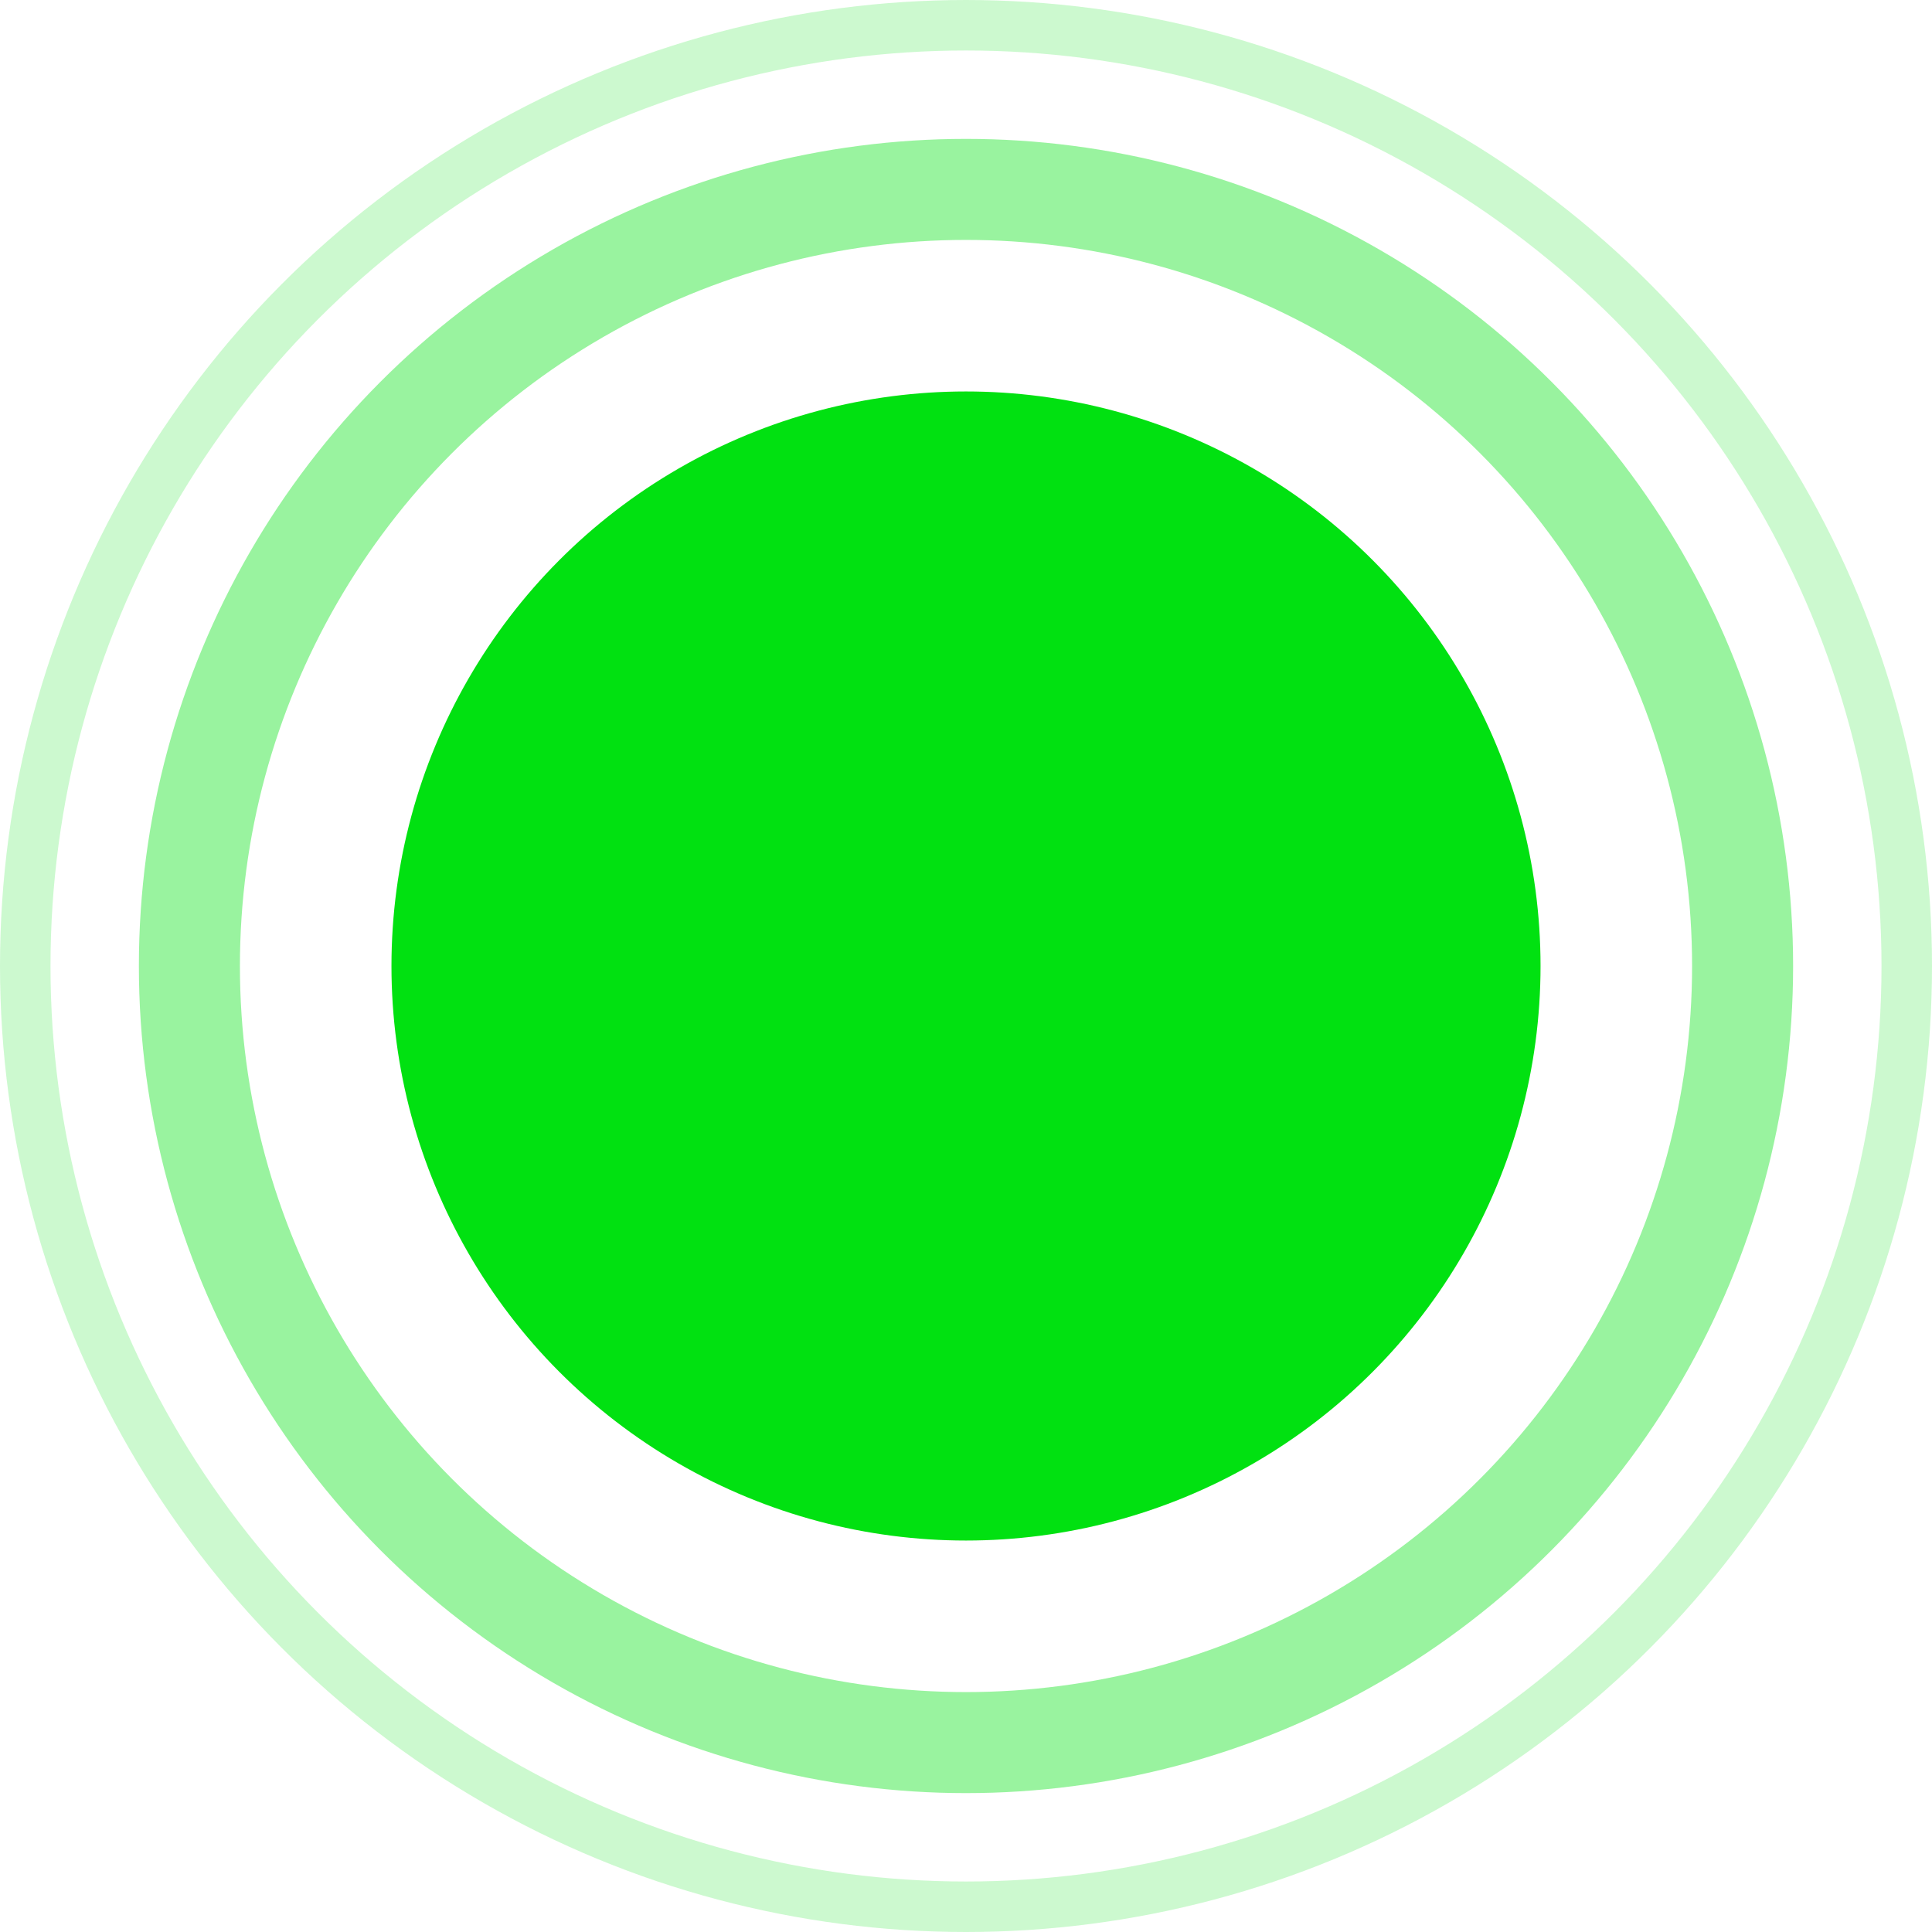 <svg width="58" height="58" viewBox="0 0 58 58" fill="none" xmlns="http://www.w3.org/2000/svg">
<circle cx="29" cy="29" r="17.248" fill="#01E111"/>
<circle opacity="0.4" cx="29" cy="29" r="23.314" stroke="#01E111" stroke-width="3.033"/>
<circle opacity="0.2" cx="29" cy="29" r="28.242" stroke="#01E111" stroke-width="1.516"/>
</svg>
